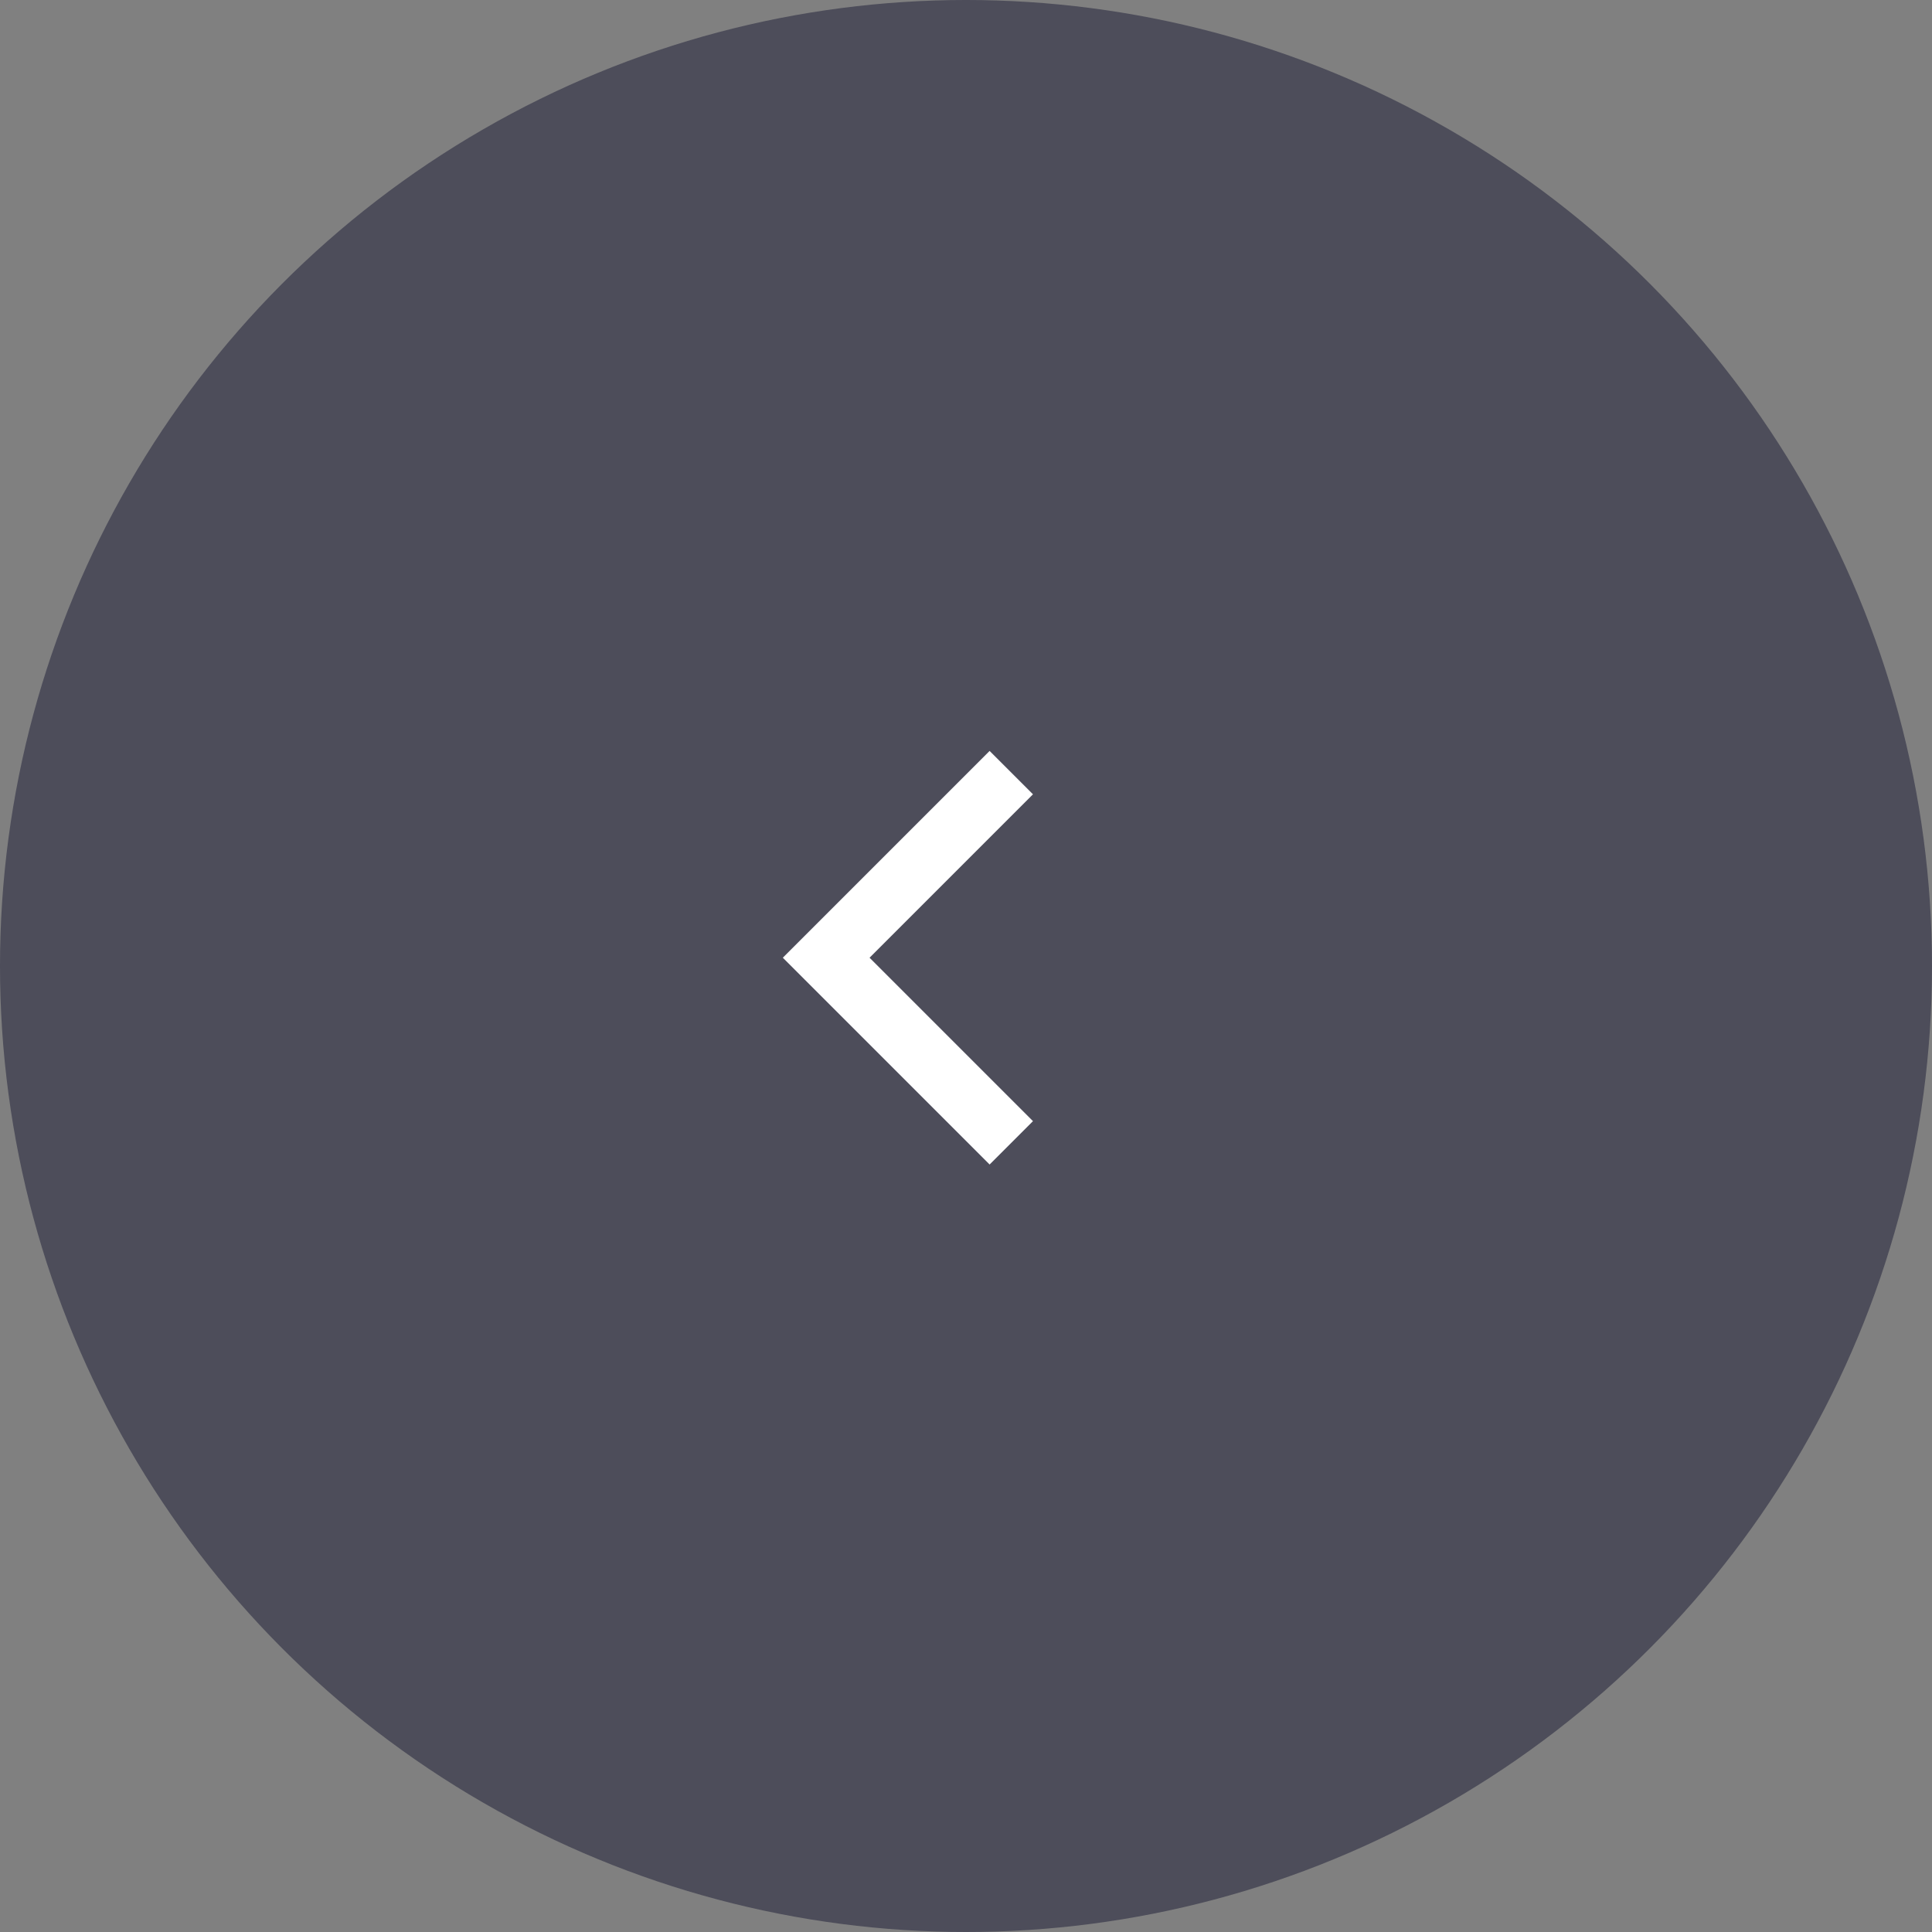<svg xmlns="http://www.w3.org/2000/svg" width="63" height="63" viewBox="0 0 63 63">
  <rect x="0" y="0" width="63" height="63" fill="#808080" stroke="none"/>
  <g id="Group_198" data-name="Group 198" transform="translate(-98 -518)">
    <circle id="Ellipse_34" data-name="Ellipse 34" cx="31.5" cy="31.5" r="31.5" transform="translate(98 518)" fill="#002" opacity="0.4"/>
    <path id="Path_654" data-name="Path 654" d="M0,0,6.036,6.036,0,12.072" transform="translate(130.977 555.266) rotate(180)" fill="none" stroke="#fff" stroke-miterlimit="10" stroke-width="2"/>
  </g>
</svg>
